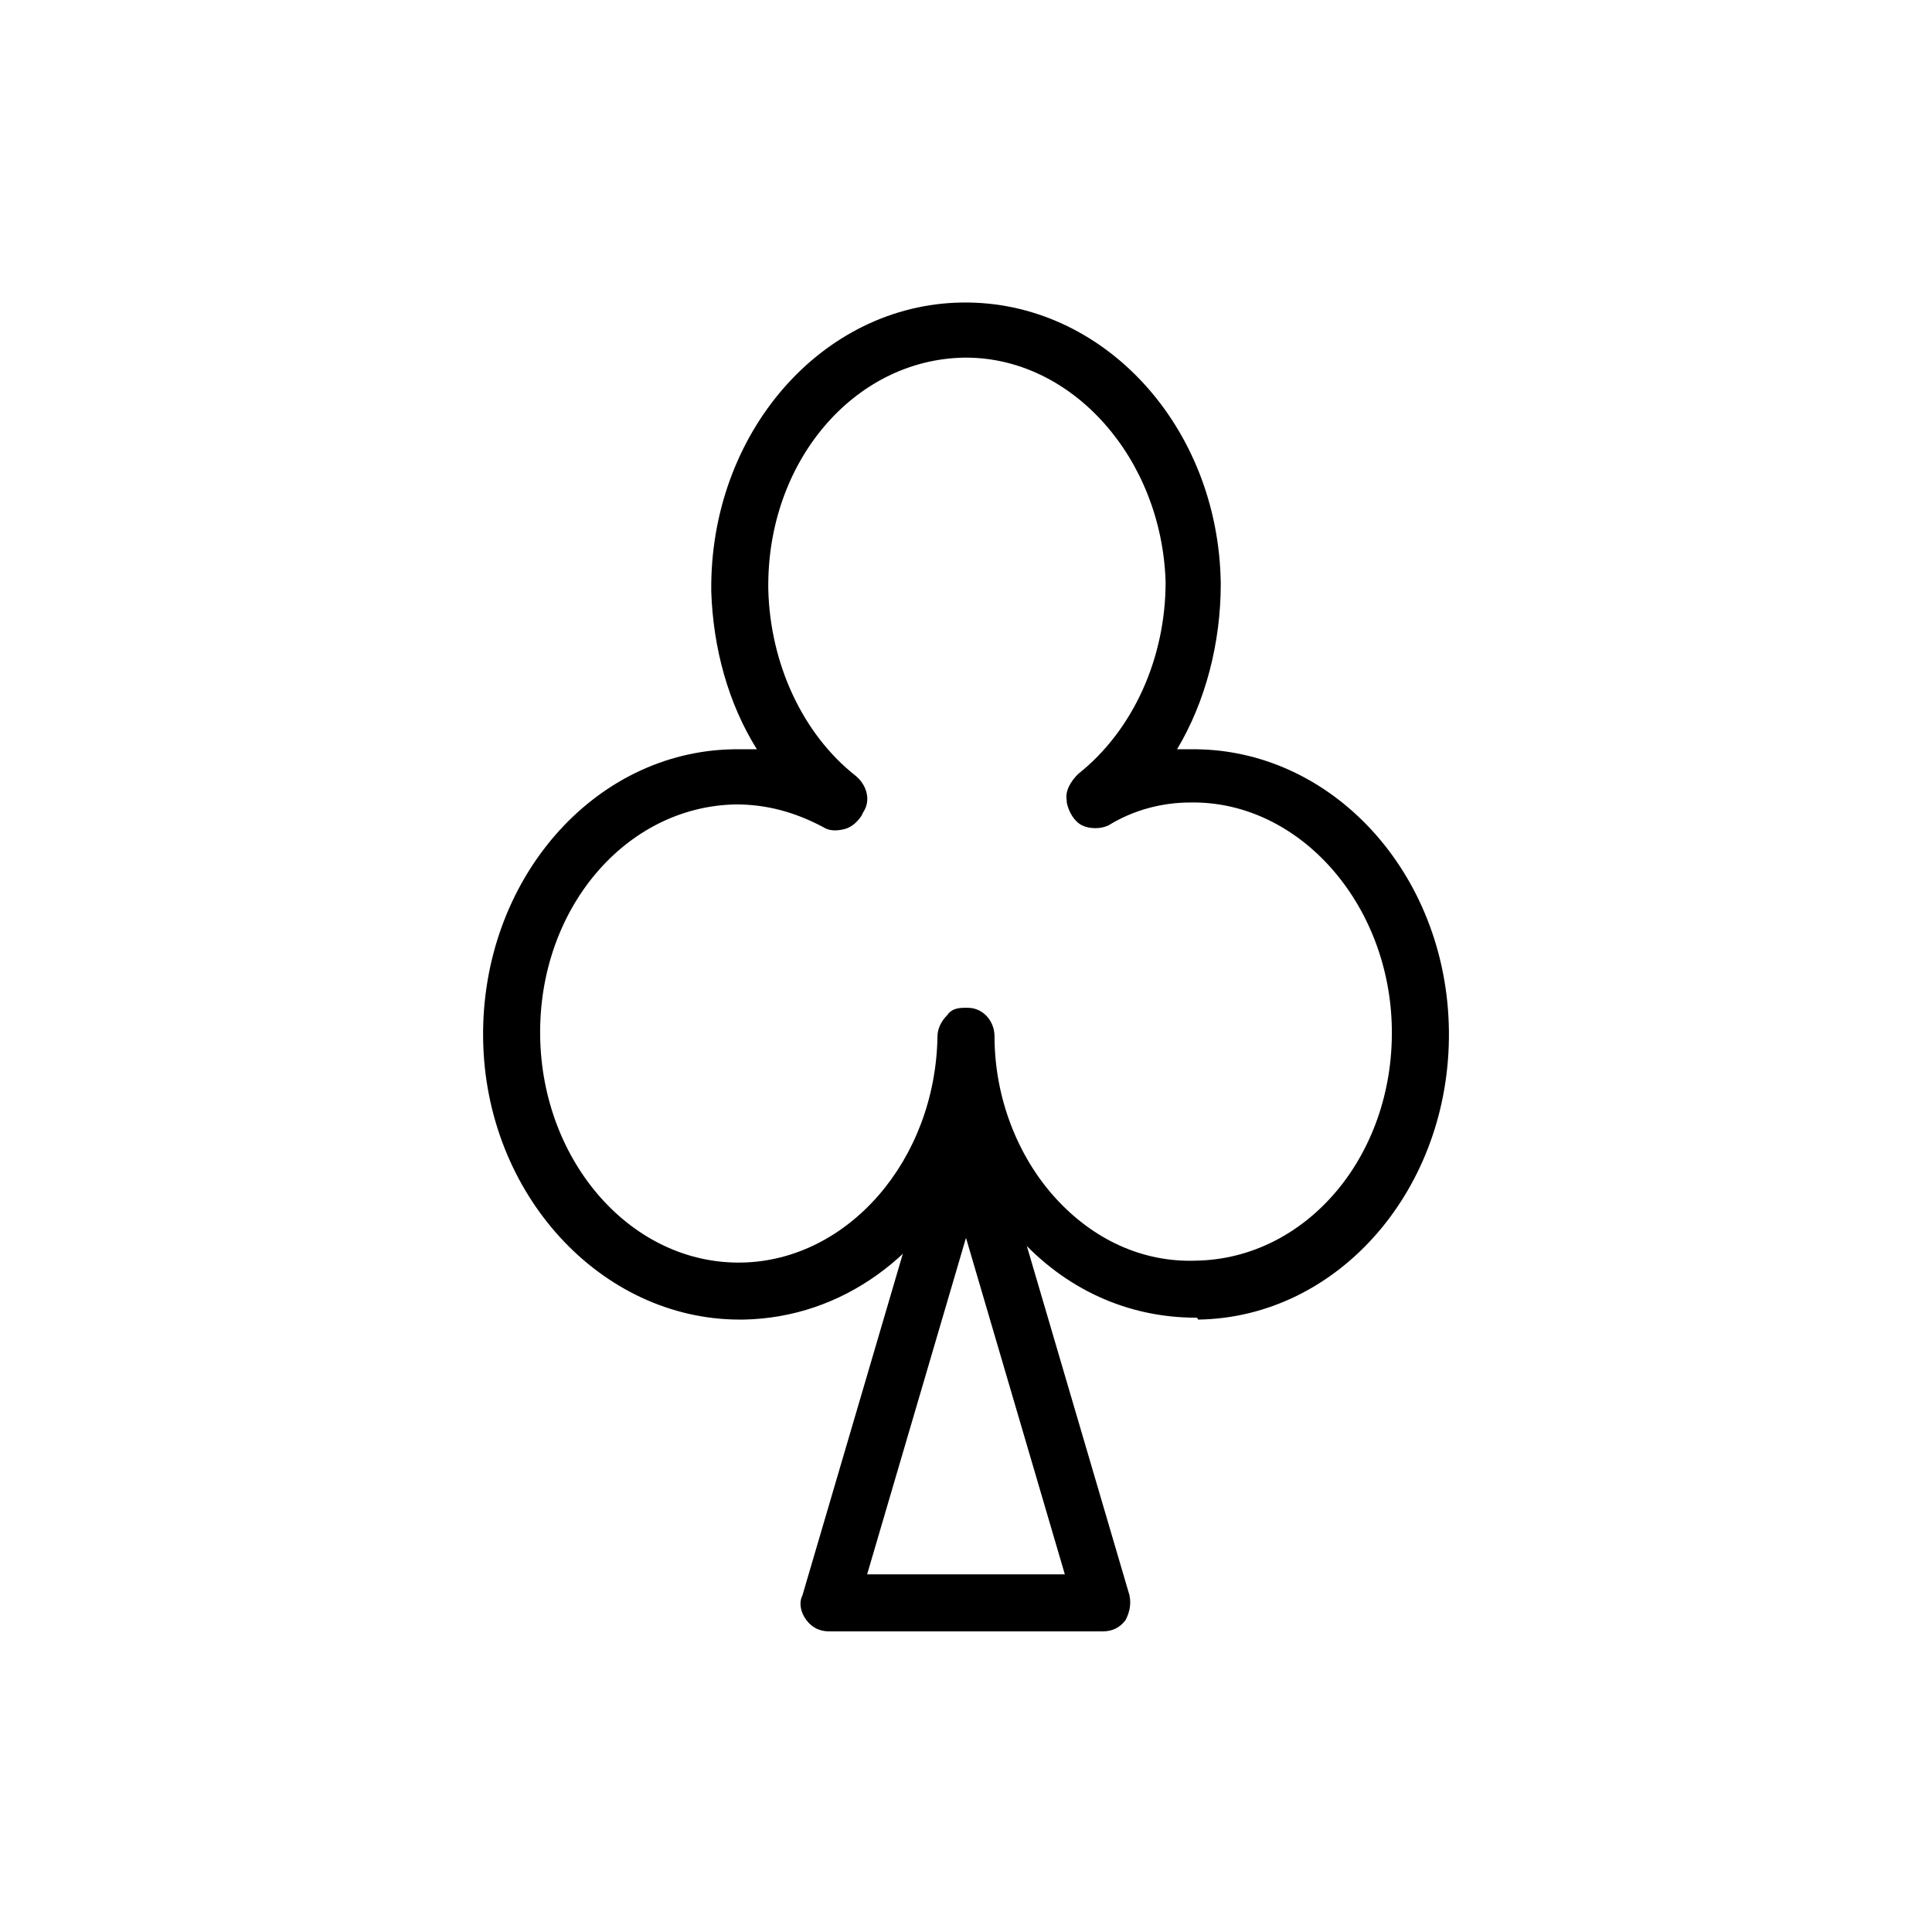 <?xml version="1.0" encoding="UTF-8"?>
<!-- Uploaded to: ICON Repo, www.iconrepo.com, Generator: ICON Repo Mixer Tools -->
<svg fill="#000000" width="800px" height="800px" version="1.1" viewBox="144 144 512 512" xmlns="http://www.w3.org/2000/svg">
 <g>
  <path d="m460.96 493.2c-18.137 0-34.762-7.559-47.359-21.664-5.543-6.047-9.574-12.594-13.098-19.648-11.082 24.688-33.25 41.312-59.449 41.816h-1.008c-36.777 0-67.512-33.25-68.016-74.562-0.504-41.816 29.223-76.074 66.504-76.578h6.047c-7.559-12.09-11.586-26.703-12.09-41.816-0.504-41.816 29.223-76.074 66.504-76.578s68.016 32.746 68.52 74.562c0 15.617-4.031 31.234-11.586 43.832h3.527c37.281-0.504 68.016 32.746 68.52 74.562 0.504 41.816-29.223 76.074-66.504 76.578-0.008-0.504-0.512-0.504-0.512-0.504zm-61.465-82.121h1.008c4.031 0 7.055 3.527 7.055 7.559 0 16.121 6.047 31.738 16.121 42.824 10.078 11.082 23.176 17.129 37.281 16.625 29.223-0.504 52.395-27.711 51.891-61.465-0.504-33.25-24.688-60.457-53.402-59.953-7.559 0-15.113 2.016-21.664 6.047-2.016 1.008-5.039 1.008-7.055 0s-3.527-3.527-4.031-6.047v-0.504c-0.504-2.519 1.008-5.039 3.023-7.055 14.609-11.586 23.176-30.73 23.176-50.883-1.008-32.75-24.688-59.449-52.898-59.449h-0.504c-29.223 0.504-52.395 27.711-51.891 61.465 0.504 19.648 9.07 38.289 23.176 49.375 3.023 2.519 4.031 6.551 2.016 9.574l-0.504 1.008c-1.008 1.512-2.519 3.023-4.535 3.527-2.016 0.504-4.031 0.504-5.543-0.504-7.559-4.031-15.113-6.047-23.176-6.047-29.223 0.504-52.395 27.711-51.891 61.465 0.504 33.25 24.184 60.457 53.402 59.953 28.215-0.504 51.387-27.207 51.891-59.953 0-2.016 1.008-4.031 2.519-5.543 1.008-1.516 2.519-2.019 4.535-2.019z"/>
  <path d="m436.27 576.33h-72.551c-2.519 0-4.535-1.008-6.047-3.023s-2.016-4.535-1.008-6.551l36.273-123.43c1.008-3.023 4.031-5.543 7.055-5.543 3.023 0 6.551 2.016 7.055 5.543l36.273 123.43c0.504 2.519 0 4.535-1.008 6.551-1.508 2.016-3.523 3.023-6.043 3.023zm-62.473-15.113h52.395l-26.195-89.176z"/>
 </g>
</svg>